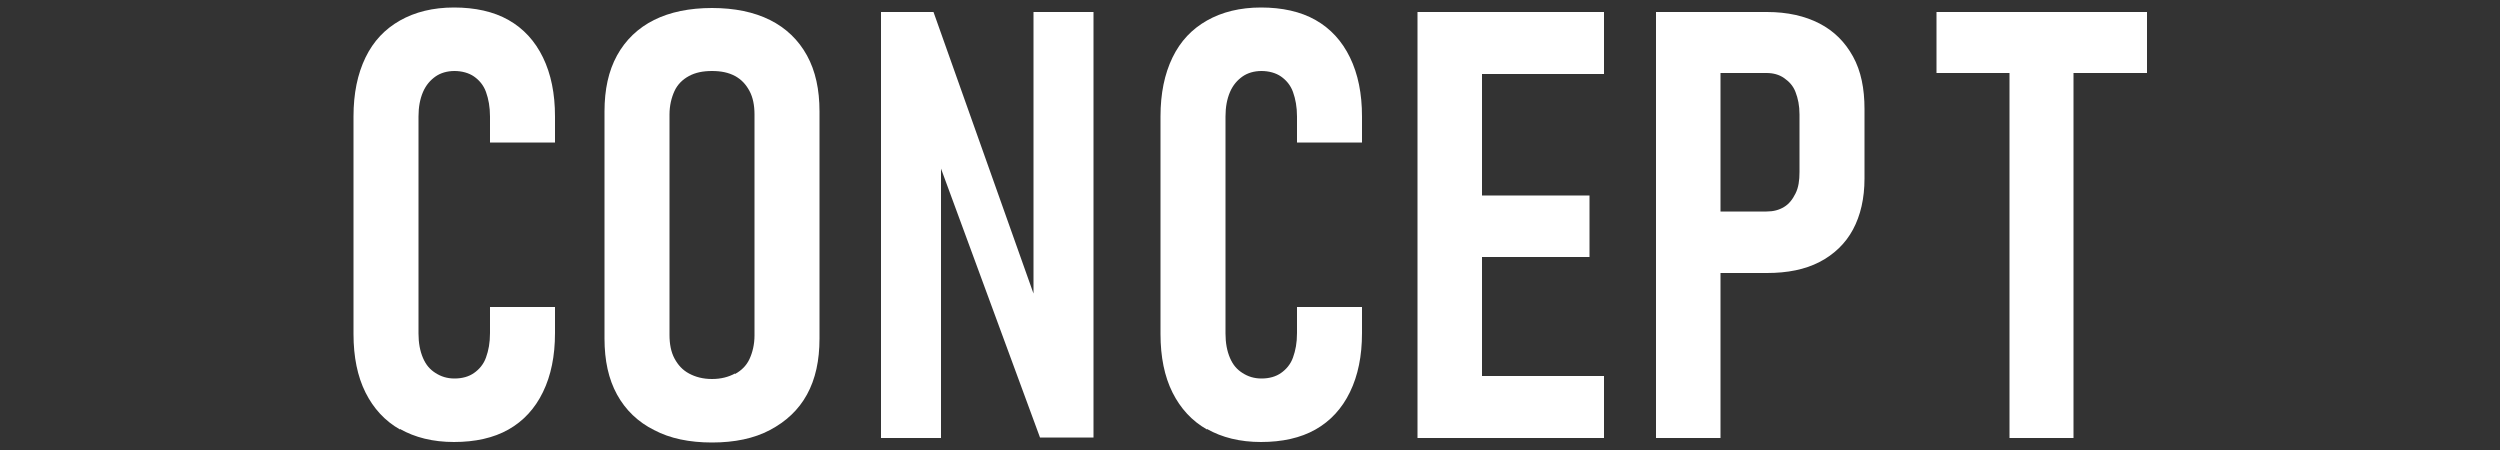 <?xml version="1.0" encoding="UTF-8"?><svg id="_イヤー_1" xmlns="http://www.w3.org/2000/svg" width="50" height="9" viewBox="0 0 50 9"><rect x="0" y="0" width="50" height="9" fill="#333333" stroke="none"/><defs><style>.cls-1{fill:#fff;}</style></defs><path class="cls-1" d="M8,8.59c-.3-.17-.53-.42-.69-.74s-.24-.71-.24-1.17V2.33c0-.46,.08-.85,.24-1.18s.39-.57,.69-.74,.66-.26,1.08-.26,.79,.08,1.09,.25,.53,.42,.69,.75,.24,.72,.24,1.18v.52h-1.3v-.52c0-.19-.03-.35-.08-.49s-.14-.24-.24-.31-.24-.11-.39-.11-.28,.04-.38,.11-.19,.17-.25,.31-.09,.3-.09,.49V6.67c0,.19,.03,.35,.09,.49s.14,.23,.25,.3,.23,.11,.38,.11c.16,0,.29-.04,.39-.11s.19-.17,.24-.31,.08-.29,.08-.49v-.52h1.3v.52c0,.46-.08,.85-.24,1.18s-.39,.58-.69,.75-.67,.25-1.09,.25-.78-.09-1.08-.26Z"/><path class="cls-1" d="M13.08,8.6c-.32-.16-.57-.4-.74-.71s-.25-.68-.25-1.12V2.23c0-.44,.08-.81,.25-1.12s.42-.55,.74-.71,.71-.24,1.16-.24,.84,.08,1.16,.24,.57,.4,.74,.71,.25,.68,.25,1.12V6.77c0,.44-.08,.81-.25,1.12s-.42,.54-.74,.71-.71,.25-1.16,.25-.84-.08-1.16-.25Zm1.62-1.12c.13-.07,.23-.17,.29-.3s.1-.29,.1-.47V2.29c0-.18-.03-.34-.1-.47s-.16-.23-.29-.3-.28-.1-.46-.1-.33,.03-.46,.1-.23,.17-.29,.3-.1,.29-.1,.47V6.7c0,.18,.03,.34,.1,.47s.16,.23,.29,.3,.28,.11,.46,.11,.33-.04,.46-.11Z"/><path class="cls-1" d="M17.61,.24h1.06l2.17,6.11-.17,.19V.24h1.2V8.75h-1.07l-2.15-5.84,.17-.19v6.04h-1.2V.24Z"/><path class="cls-1" d="M24.14,8.59c-.3-.17-.53-.42-.69-.74s-.24-.71-.24-1.17V2.33c0-.46,.08-.85,.24-1.18s.39-.57,.69-.74,.66-.26,1.08-.26,.79,.08,1.09,.25,.53,.42,.69,.75,.24,.72,.24,1.18v.52h-1.3v-.52c0-.19-.03-.35-.08-.49s-.14-.24-.24-.31-.24-.11-.39-.11-.28,.04-.38,.11-.19,.17-.25,.31-.09,.3-.09,.49V6.67c0,.19,.03,.35,.09,.49s.14,.23,.25,.3,.23,.11,.38,.11c.16,0,.29-.04,.39-.11s.19-.17,.24-.31,.08-.29,.08-.49v-.52h1.3v.52c0,.46-.08,.85-.24,1.18s-.39,.58-.69,.75-.67,.25-1.09,.25-.78-.09-1.08-.26Z"/><path class="cls-1" d="M28.35,.24h1.29V8.76h-1.29V.24Zm.62,0h3.11V1.48h-3.11V.24Zm0,3.67h2.82v1.23h-2.82v-1.23Zm0,3.61h3.11v1.24h-3.11v-1.24Z"/><path class="cls-1" d="M33.12,.24h1.29V8.76h-1.29V.24Zm.65,3.99h1.56c.14,0,.25-.03,.35-.09s.17-.15,.23-.27,.08-.26,.08-.43v-1.15c0-.18-.03-.32-.08-.45s-.13-.21-.23-.28-.22-.1-.35-.1h-1.56V.24h1.57c.41,0,.76,.08,1.05,.23s.51,.37,.67,.66,.23,.64,.23,1.05v1.39c0,.4-.08,.74-.23,1.02s-.38,.5-.67,.65-.64,.22-1.05,.22h-1.57v-1.22Z"/><path class="cls-1" d="M38.73,.24h4.21V1.46h-4.21V.24Zm1.46,.7h1.28v7.82h-1.28V.94Z"/></svg>